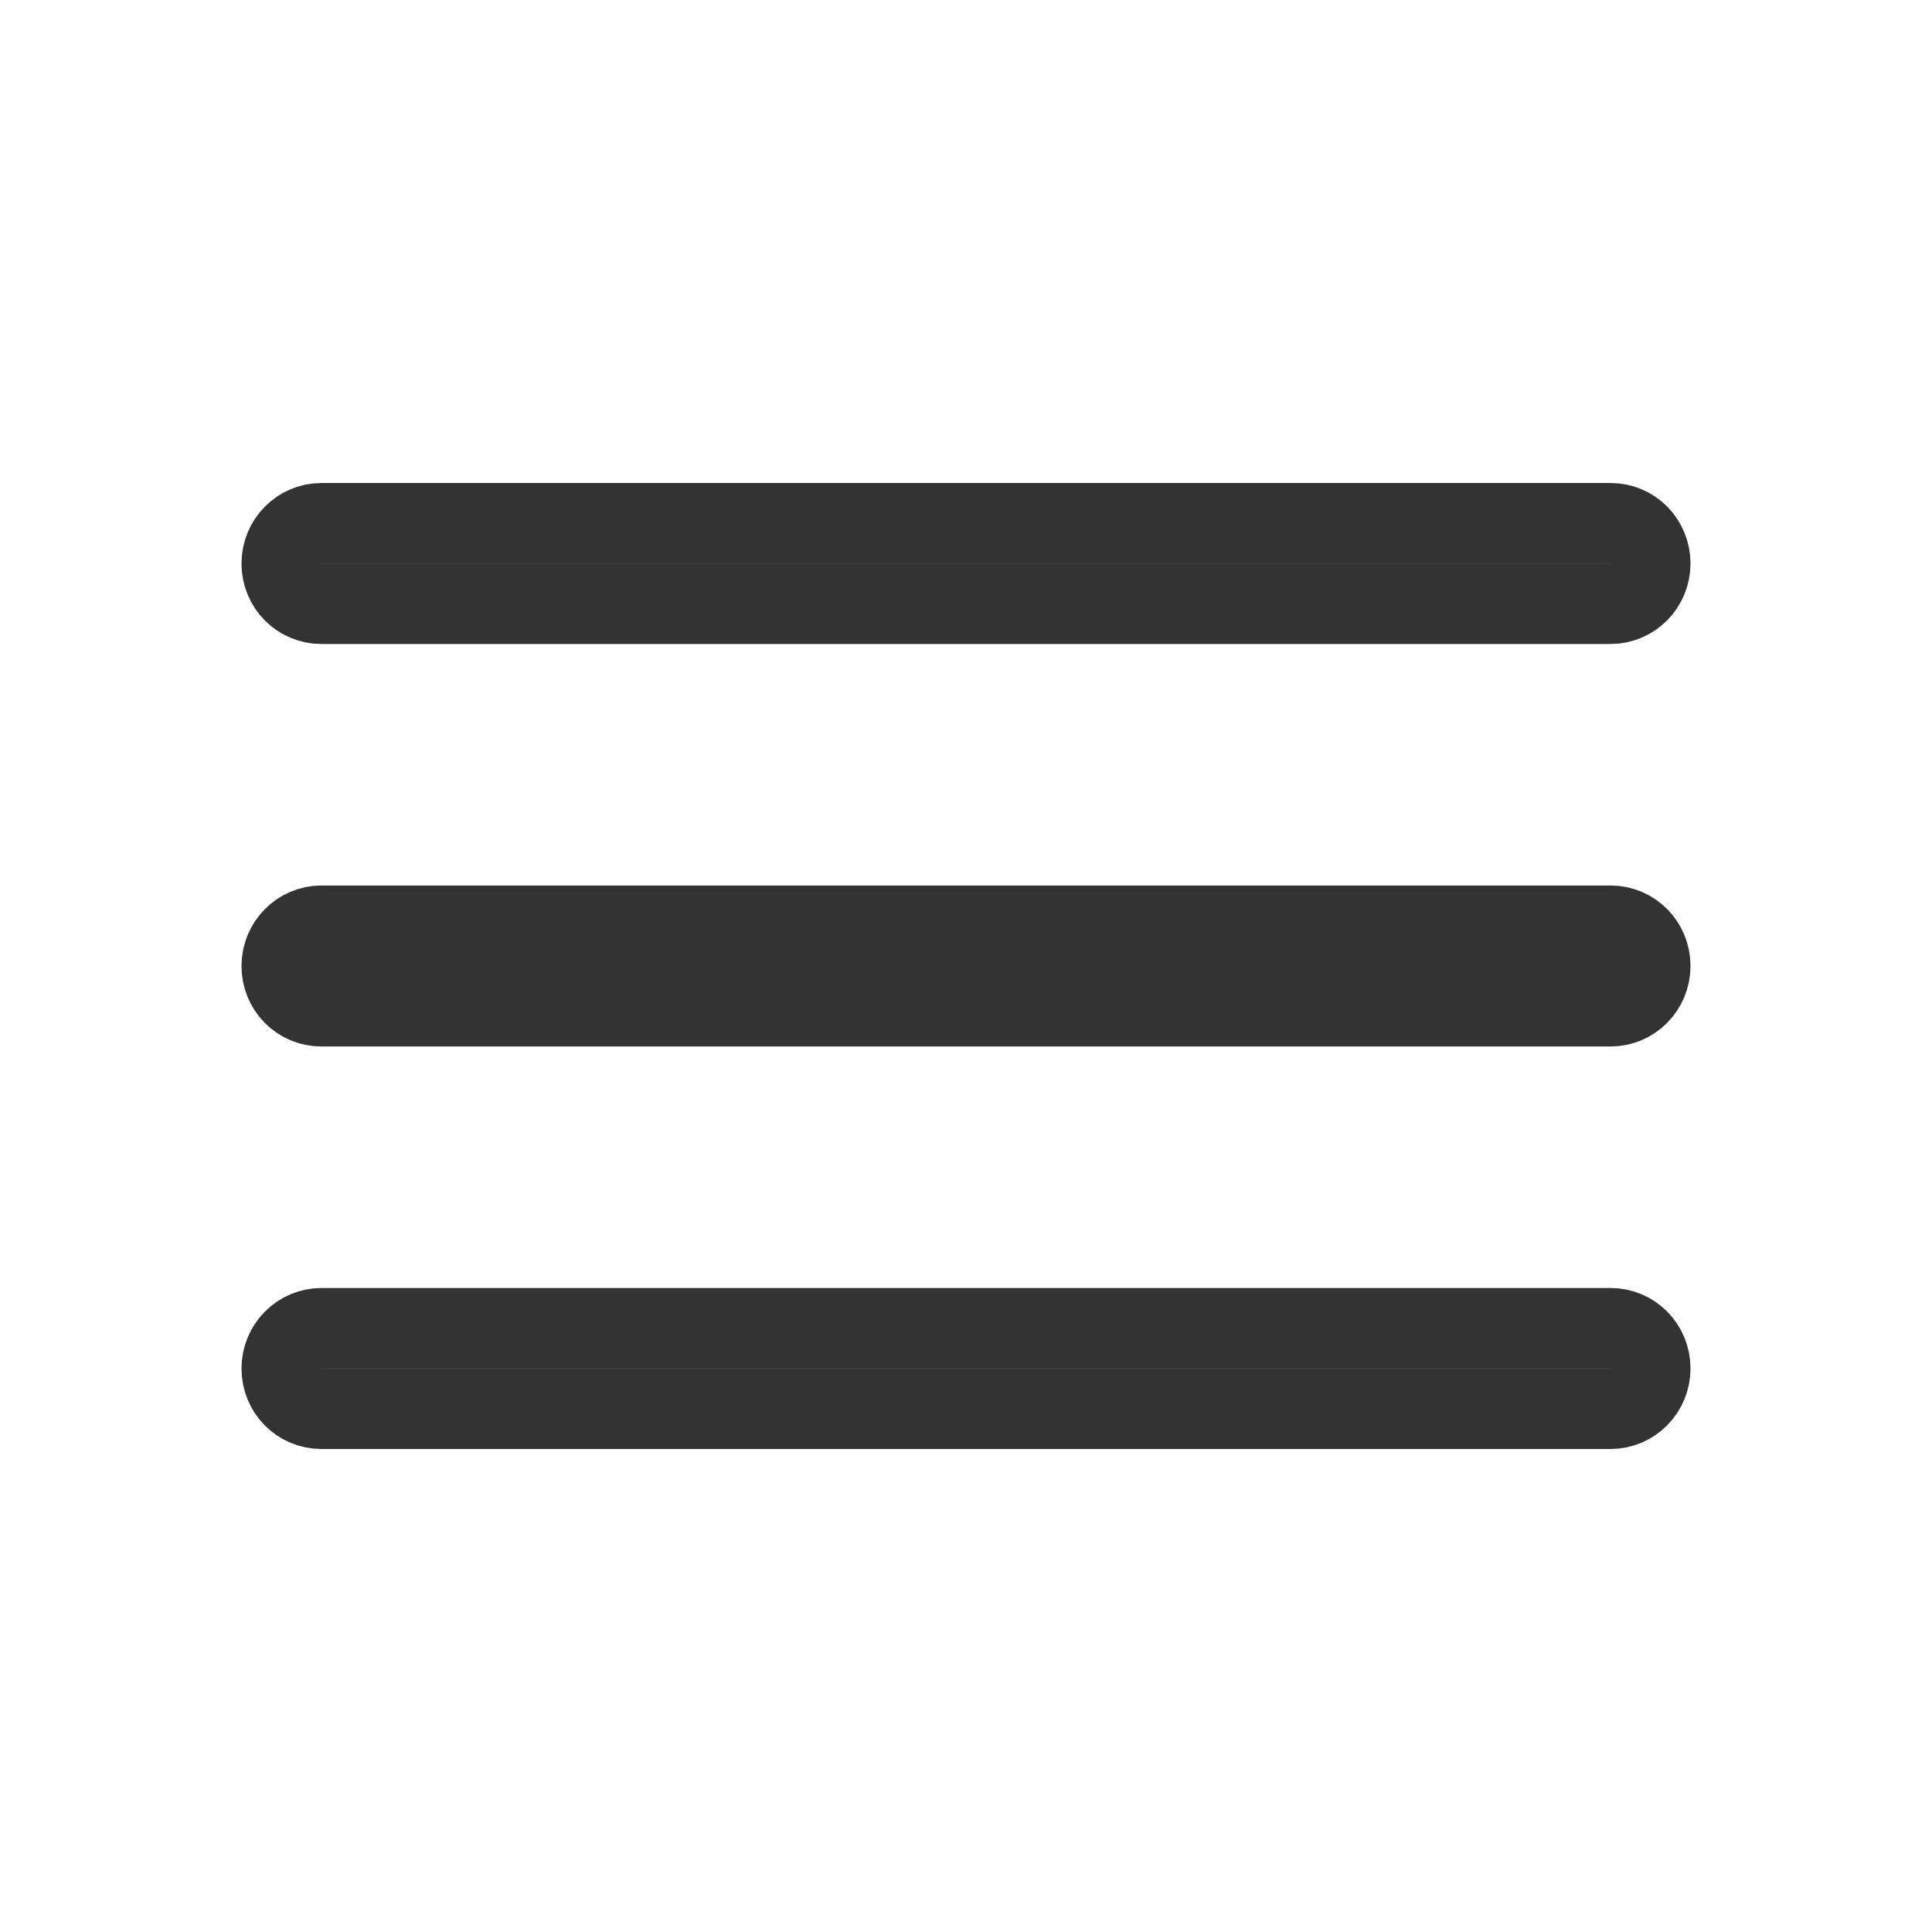 <?xml version="1.0" encoding="UTF-8"?>
<svg width="24px" height="24px" viewBox="0 0 24 24" version="1.1" xmlns="http://www.w3.org/2000/svg" xmlns:xlink="http://www.w3.org/1999/xlink">
    <!-- Generator: Sketch 43.2 (39069) - http://www.bohemiancoding.com/sketch -->
    <title>menu</title>
    <desc>Created with Sketch.</desc>
    <defs></defs>
    <g id="Page-1" stroke="none" stroke-width="1" fill="none" fill-rule="evenodd">
        <g id="Artboard-4" transform="translate(-180, -203)" stroke="#333333">
            <g id="44" transform="translate(180, 203)">
                <path d="M3.5,7 C3.5,6.723 3.722,6.5 3.993,6.5 L20.007,6.5 C20.28,6.5 20.5,6.721 20.5,7 C20.5,7.277 20.278,7.5 20.007,7.5 L3.993,7.5 C3.72,7.5 3.5,7.279 3.5,7 Z M3.5,12 C3.5,11.723 3.722,11.5 3.993,11.5 L20.007,11.5 C20.28,11.5 20.5,11.721 20.5,12 C20.5,12.277 20.278,12.5 20.007,12.5 L3.993,12.5 C3.72,12.5 3.5,12.279 3.5,12 Z M3.5,17 C3.5,16.723 3.722,16.5 3.993,16.5 L20.007,16.5 C20.28,16.5 20.5,16.721 20.5,17 C20.5,17.277 20.278,17.5 20.007,17.5 L3.993,17.5 C3.72,17.5 3.5,17.279 3.5,17 Z" id="Combined-Shape"></path>
            </g>
        </g>
    </g>
</svg>